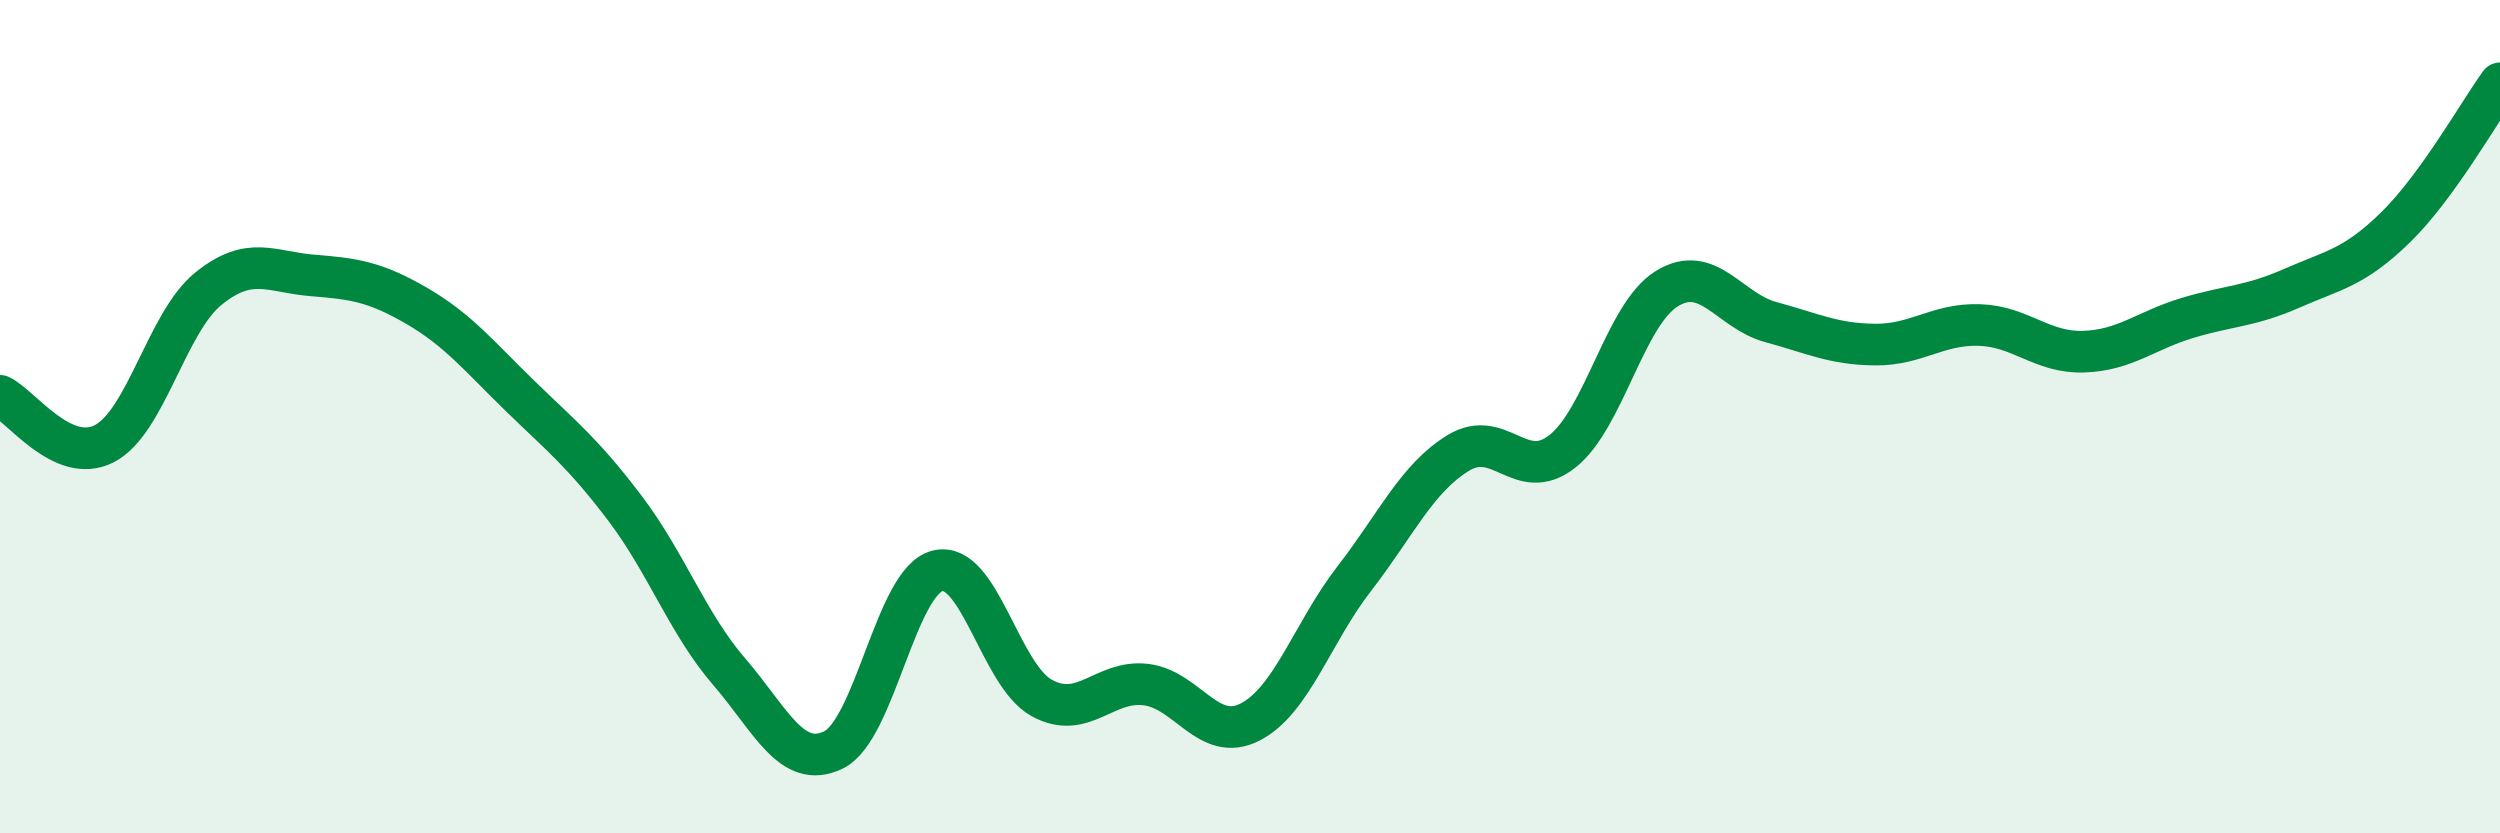 
    <svg width="60" height="20" viewBox="0 0 60 20" xmlns="http://www.w3.org/2000/svg">
      <path
        d="M 0,9.5 C 0.5,9.73 1.5,11.16 2.5,10.65 C 3.5,10.14 4,7.74 5,6.93 C 6,6.12 6.5,6.53 7.5,6.61 C 8.5,6.69 9,6.76 10,7.34 C 11,7.92 11.5,8.55 12.5,9.52 C 13.5,10.49 14,10.88 15,12.2 C 16,13.52 16.5,14.96 17.5,16.12 C 18.5,17.28 19,18.48 20,18 C 21,17.52 21.5,13.95 22.5,13.7 C 23.5,13.45 24,16.2 25,16.75 C 26,17.3 26.5,16.31 27.5,16.43 C 28.5,16.55 29,17.84 30,17.33 C 31,16.82 31.5,15.18 32.5,13.89 C 33.5,12.6 34,11.48 35,10.87 C 36,10.26 36.5,11.62 37.5,10.83 C 38.5,10.04 39,7.55 40,6.93 C 41,6.31 41.5,7.46 42.5,7.73 C 43.5,8 44,8.26 45,8.27 C 46,8.28 46.5,7.77 47.5,7.8 C 48.5,7.83 49,8.47 50,8.44 C 51,8.41 51.5,7.93 52.5,7.63 C 53.5,7.33 54,7.36 55,6.92 C 56,6.48 56.5,6.43 57.5,5.45 C 58.5,4.47 59.5,2.69 60,2L60 20L0 20Z"
        fill="#008740"
        opacity="0.1"
        stroke-linecap="round"
        stroke-linejoin="round"
      />
      <path
        d="M 0,9.5 C 0.5,9.73 1.5,11.16 2.5,10.65 C 3.5,10.14 4,7.74 5,6.93 C 6,6.12 6.5,6.53 7.5,6.61 C 8.5,6.69 9,6.76 10,7.34 C 11,7.92 11.5,8.55 12.5,9.52 C 13.5,10.49 14,10.88 15,12.2 C 16,13.52 16.5,14.96 17.5,16.12 C 18.5,17.28 19,18.48 20,18 C 21,17.52 21.5,13.95 22.5,13.7 C 23.5,13.45 24,16.2 25,16.75 C 26,17.3 26.5,16.31 27.5,16.43 C 28.5,16.55 29,17.84 30,17.33 C 31,16.82 31.5,15.18 32.5,13.89 C 33.5,12.6 34,11.48 35,10.87 C 36,10.26 36.5,11.62 37.5,10.83 C 38.5,10.04 39,7.55 40,6.93 C 41,6.31 41.5,7.46 42.5,7.73 C 43.5,8 44,8.26 45,8.27 C 46,8.28 46.5,7.77 47.5,7.8 C 48.5,7.83 49,8.47 50,8.44 C 51,8.41 51.5,7.93 52.5,7.63 C 53.5,7.33 54,7.36 55,6.92 C 56,6.48 56.5,6.43 57.5,5.45 C 58.5,4.47 59.5,2.69 60,2"
        stroke="#008740"
        stroke-width="1"
        fill="none"
        stroke-linecap="round"
        stroke-linejoin="round"
      />
    </svg>
  